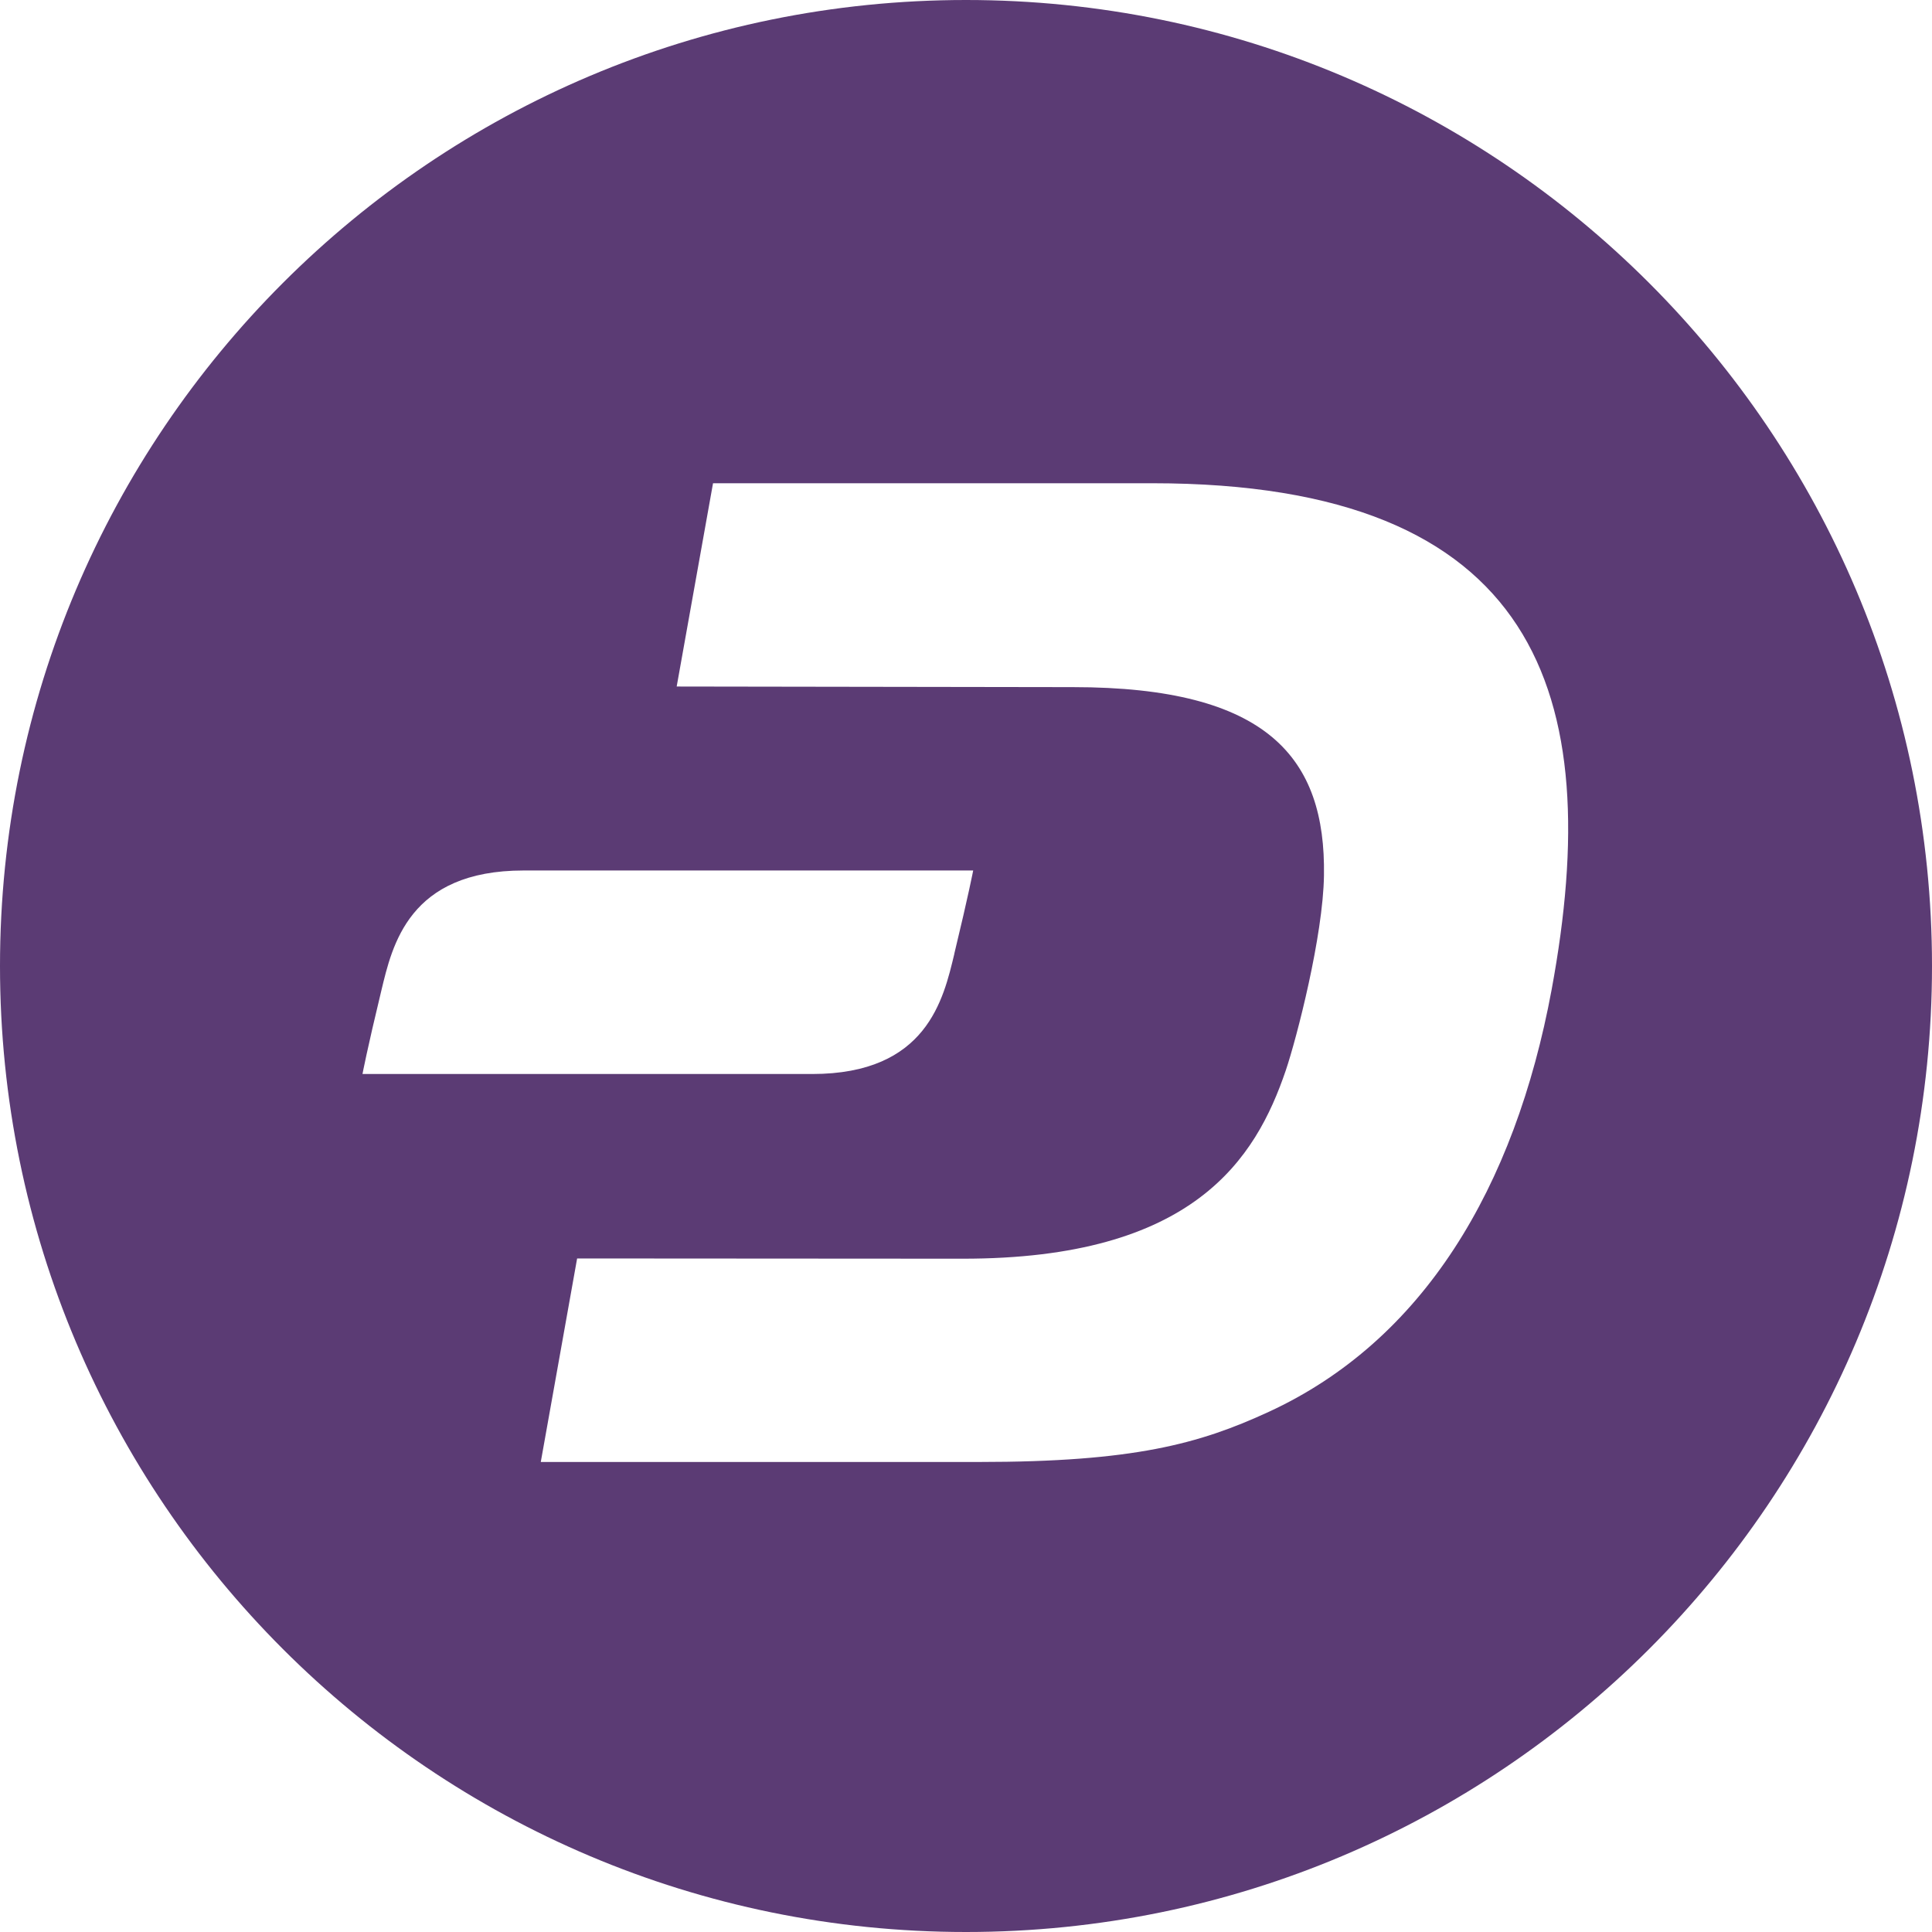 <?xml version="1.0" encoding="UTF-8"?>
<!DOCTYPE svg PUBLIC "-//W3C//DTD SVG 1.1//EN" "http://www.w3.org/Graphics/SVG/1.1/DTD/svg11.dtd">
<svg version="1.1" xmlns="http://www.w3.org/2000/svg" xmlns:xlink="http://www.w3.org/1999/xlink" x="0" y="0" width="32" height="32" viewBox="0, 0, 32, 32">
  <g id="Livello_1">
    <path d="M16,32 C7.163,32 0,24.837 0,16 C0,7.163 7.163,0 16,0 C24.837,0 32,7.163 32,16 C32,24.837 24.837,32 16,32 z M19.086,8.004 L11.81,8.004 L11.208,11.371 L17.77,11.381 C21.001,11.381 21.96,12.554 21.929,14.501 C21.915,15.499 21.48,17.187 21.296,17.731 C20.799,19.191 19.775,20.853 15.937,20.848 L9.559,20.844 L8.957,24.215 L16.214,24.215 C18.773,24.215 19.863,23.916 21.014,23.385 C23.568,22.207 25.089,19.684 25.7,16.391 C26.606,11.491 25.476,8.004 19.085,8.004 z M15.806,15.798 C16.044,14.813 16.119,14.418 16.119,14.418 L8.673,14.418 C6.769,14.418 6.497,15.658 6.316,16.408 C6.079,17.389 6.004,17.789 6.004,17.789 L13.451,17.789 C15.354,17.789 15.626,16.549 15.807,15.798 z" fill="#5B3B74"/>
  </g>
</svg>
